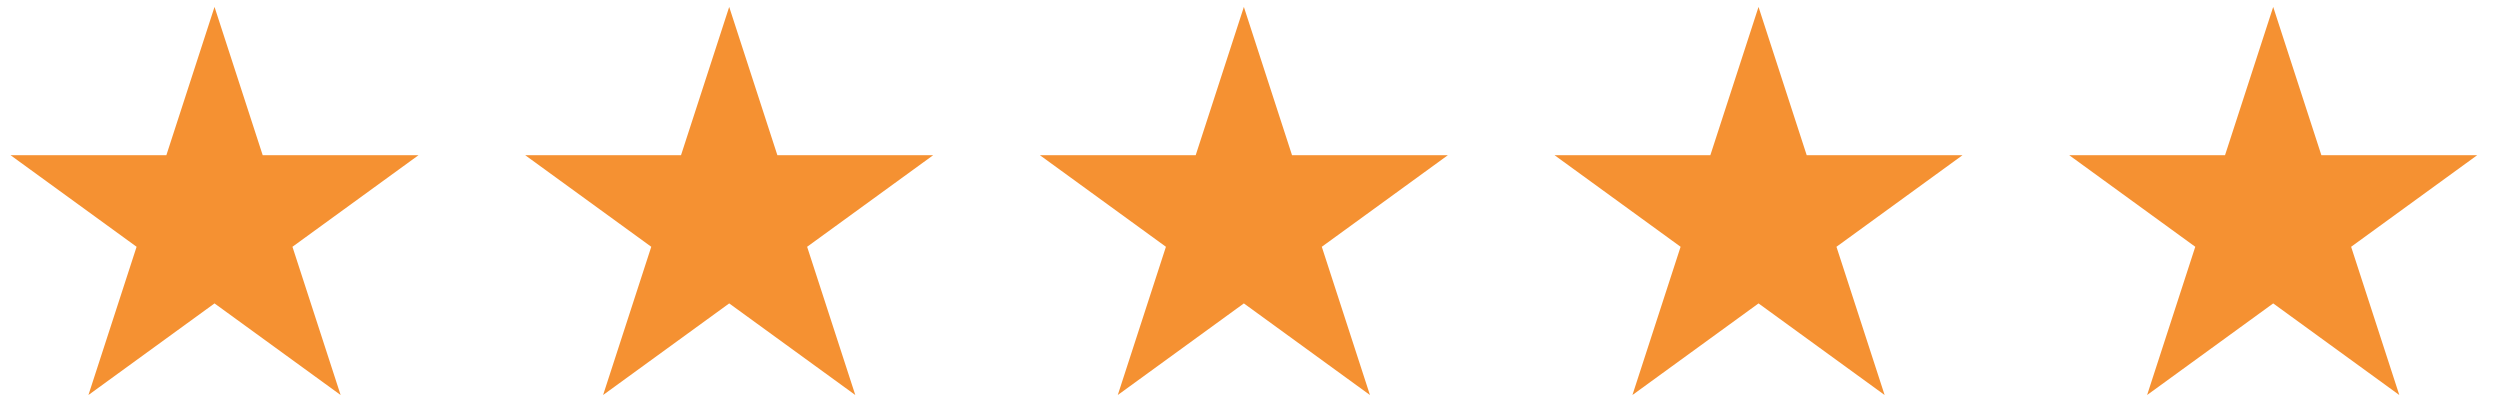 <svg width="146" height="24" viewBox="0 0 146 24" fill="none" xmlns="http://www.w3.org/2000/svg">
<path d="M12.528 0.405L15.341 9.062L24.443 9.062L17.079 14.412L19.892 23.069L12.528 17.719L5.164 23.069L7.977 14.412L0.613 9.062L9.716 9.062L12.528 0.405Z" fill="#F59132"/>
<path d="M42.585 0.405L45.398 9.062L54.5 9.062L47.136 14.412L49.949 23.069L42.585 17.719L35.221 23.069L38.034 14.412L30.67 9.062L39.772 9.062L42.585 0.405Z" fill="#F59132"/>
<path d="M72.642 0.405L75.454 9.062L84.557 9.062L77.193 14.412L80.005 23.069L72.642 17.719L65.278 23.069L68.09 14.412L60.727 9.062L69.829 9.062L72.642 0.405Z" fill="#F59132"/>
<path d="M102.698 0.405L105.511 9.062L114.613 9.062L107.249 14.412L110.062 23.069L102.698 17.719L95.334 23.069L98.147 14.412L90.783 9.062L99.885 9.062L102.698 0.405Z" fill="#F59132"/>
<path d="M132.755 0.405L135.568 9.062L144.67 9.062L137.306 14.412L140.119 23.069L132.755 17.719L125.391 23.069L128.204 14.412L120.84 9.062L129.942 9.062L132.755 0.405Z" fill="#F59132"/>
</svg>
